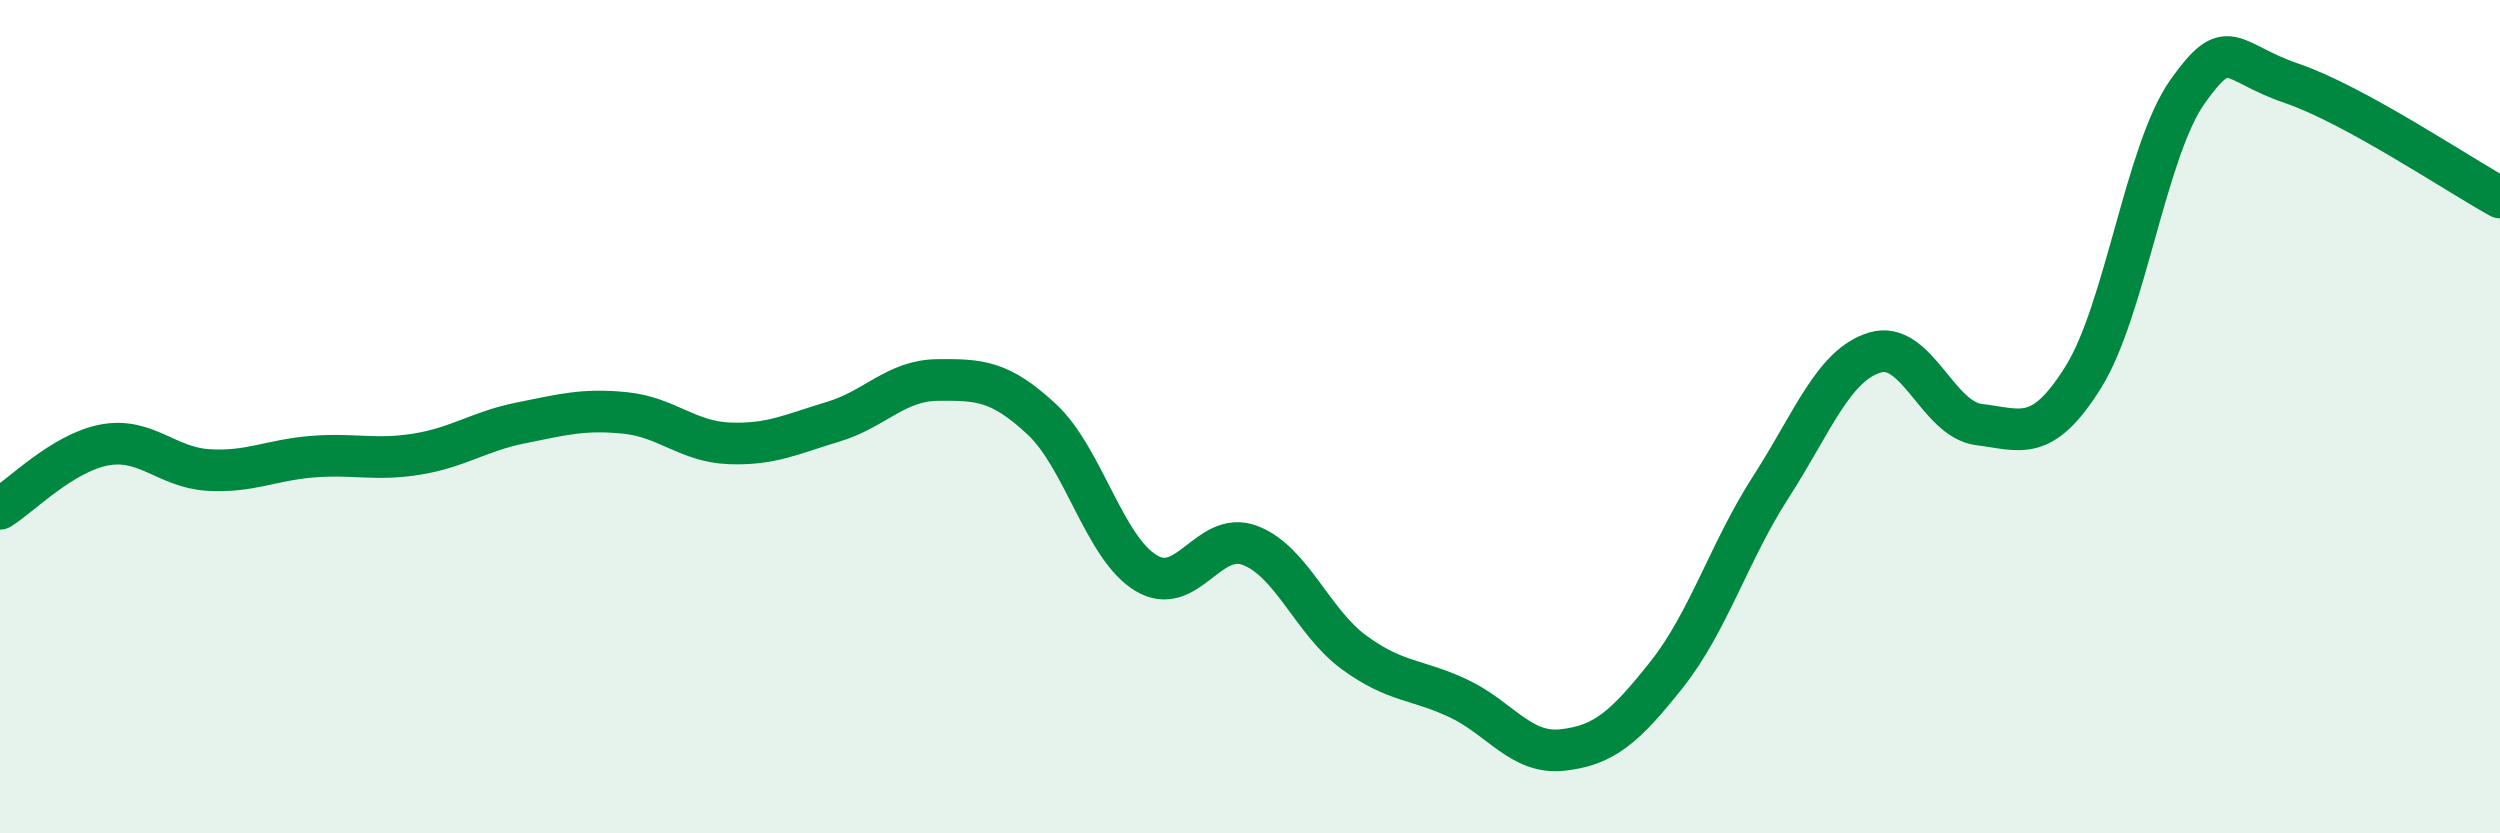 
    <svg width="60" height="20" viewBox="0 0 60 20" xmlns="http://www.w3.org/2000/svg">
      <path
        d="M 0,12.21 C 0.5,11.9 1.5,10.87 2.5,10.68 C 3.5,10.49 4,11.22 5,11.28 C 6,11.34 6.5,11.04 7.5,10.96 C 8.5,10.88 9,11.06 10,10.9 C 11,10.74 11.5,10.35 12.5,10.15 C 13.5,9.95 14,9.81 15,9.91 C 16,10.01 16.5,10.6 17.5,10.64 C 18.5,10.68 19,10.42 20,10.12 C 21,9.82 21.5,9.13 22.5,9.12 C 23.5,9.11 24,9.13 25,10.06 C 26,10.99 26.5,13.14 27.5,13.75 C 28.5,14.36 29,12.71 30,13.09 C 31,13.47 31.5,14.93 32.5,15.66 C 33.5,16.39 34,16.29 35,16.76 C 36,17.23 36.5,18.11 37.5,18 C 38.5,17.89 39,17.45 40,16.19 C 41,14.93 41.5,13.24 42.5,11.69 C 43.5,10.14 44,8.76 45,8.46 C 46,8.16 46.5,10.07 47.5,10.19 C 48.5,10.31 49,10.65 50,9.05 C 51,7.45 51.5,3.61 52.5,2.2 C 53.5,0.79 53.5,1.49 55,2 C 56.5,2.51 59,4.19 60,4.74L60 20L0 20Z"
        fill="#008740"
        opacity="0.1"
        stroke-linecap="round"
        stroke-linejoin="round"
      />
      <path
        d="M 0,12.21 C 0.5,11.9 1.5,10.87 2.5,10.68 C 3.5,10.49 4,11.22 5,11.28 C 6,11.34 6.5,11.04 7.5,10.96 C 8.5,10.88 9,11.06 10,10.9 C 11,10.74 11.5,10.35 12.5,10.15 C 13.5,9.95 14,9.81 15,9.91 C 16,10.01 16.5,10.6 17.5,10.64 C 18.5,10.68 19,10.42 20,10.12 C 21,9.82 21.5,9.13 22.5,9.12 C 23.5,9.11 24,9.13 25,10.06 C 26,10.99 26.5,13.14 27.5,13.75 C 28.5,14.36 29,12.71 30,13.09 C 31,13.47 31.5,14.93 32.5,15.66 C 33.5,16.39 34,16.29 35,16.76 C 36,17.23 36.5,18.11 37.5,18 C 38.5,17.89 39,17.45 40,16.19 C 41,14.93 41.5,13.24 42.5,11.69 C 43.5,10.14 44,8.76 45,8.46 C 46,8.16 46.5,10.07 47.5,10.19 C 48.5,10.31 49,10.65 50,9.05 C 51,7.45 51.5,3.61 52.5,2.2 C 53.5,0.79 53.5,1.49 55,2 C 56.5,2.51 59,4.19 60,4.74"
        stroke="#008740"
        stroke-width="1"
        fill="none"
        stroke-linecap="round"
        stroke-linejoin="round"
      />
    </svg>
  